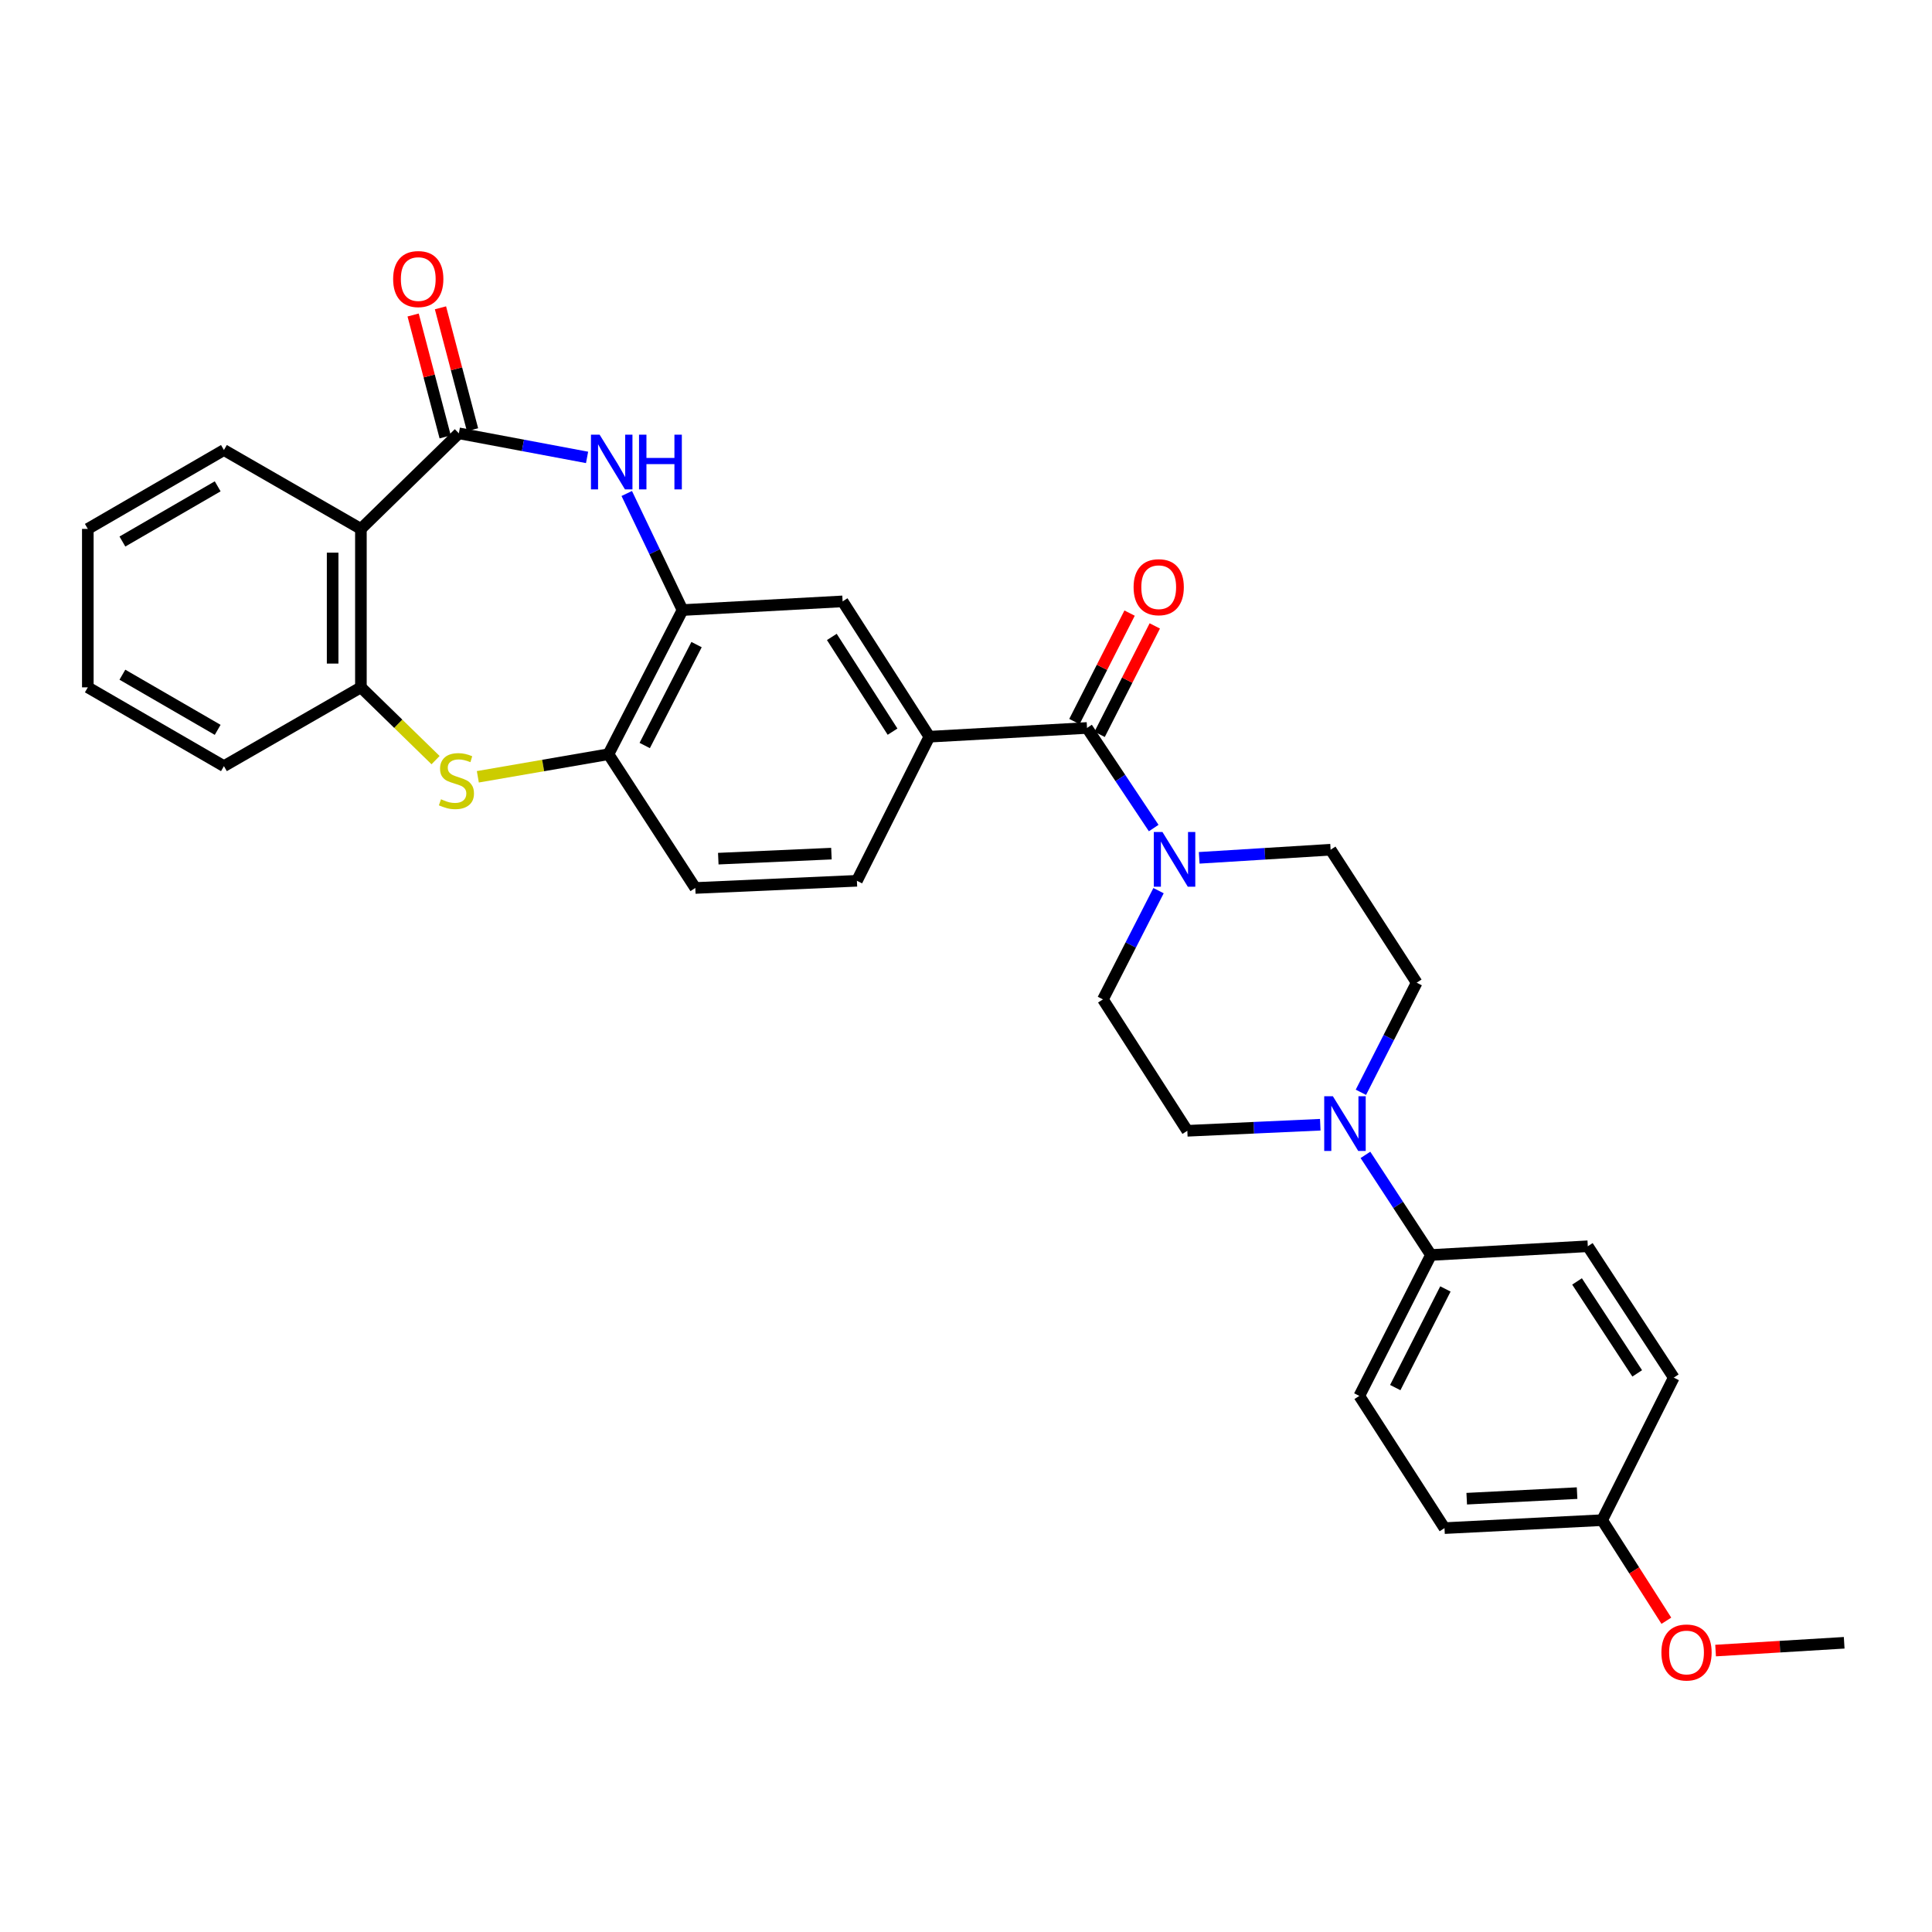 <?xml version='1.0' encoding='iso-8859-1'?>
<svg version='1.1' baseProfile='full'
              xmlns='http://www.w3.org/2000/svg'
                      xmlns:rdkit='http://www.rdkit.org/xml'
                      xmlns:xlink='http://www.w3.org/1999/xlink'
                  xml:space='preserve'
width='1000px' height='1000px' viewBox='0 0 1000 1000'>
<!-- END OF HEADER -->
<rect style='opacity:1.0;fill:#FFFFFF;stroke:none' width='1000' height='1000' x='0' y='0'> </rect>
<path class='bond-0' d='M 237.502,224.288 L 270.684,230.52' style='fill:none;fill-rule:evenodd;stroke:#000000;stroke-width:6px;stroke-linecap:butt;stroke-linejoin:miter;stroke-opacity:1' />
<path class='bond-0' d='M 270.684,230.52 L 303.865,236.752' style='fill:none;fill-rule:evenodd;stroke:#0000FF;stroke-width:6px;stroke-linecap:butt;stroke-linejoin:miter;stroke-opacity:1' />
<path class='bond-1' d='M 237.502,224.288 L 186.803,273.759' style='fill:none;fill-rule:evenodd;stroke:#000000;stroke-width:6px;stroke-linecap:butt;stroke-linejoin:miter;stroke-opacity:1' />
<path class='bond-12' d='M 244.577,222.428 L 236.283,190.876' style='fill:none;fill-rule:evenodd;stroke:#000000;stroke-width:6px;stroke-linecap:butt;stroke-linejoin:miter;stroke-opacity:1' />
<path class='bond-12' d='M 236.283,190.876 L 227.988,159.325' style='fill:none;fill-rule:evenodd;stroke:#FF0000;stroke-width:6px;stroke-linecap:butt;stroke-linejoin:miter;stroke-opacity:1' />
<path class='bond-12' d='M 230.426,226.148 L 222.132,194.596' style='fill:none;fill-rule:evenodd;stroke:#000000;stroke-width:6px;stroke-linecap:butt;stroke-linejoin:miter;stroke-opacity:1' />
<path class='bond-12' d='M 222.132,194.596 L 213.837,163.045' style='fill:none;fill-rule:evenodd;stroke:#FF0000;stroke-width:6px;stroke-linecap:butt;stroke-linejoin:miter;stroke-opacity:1' />
<path class='bond-5' d='M 324.407,255.43 L 338.839,285.599' style='fill:none;fill-rule:evenodd;stroke:#0000FF;stroke-width:6px;stroke-linecap:butt;stroke-linejoin:miter;stroke-opacity:1' />
<path class='bond-5' d='M 338.839,285.599 L 353.27,315.768' style='fill:none;fill-rule:evenodd;stroke:#000000;stroke-width:6px;stroke-linecap:butt;stroke-linejoin:miter;stroke-opacity:1' />
<path class='bond-6' d='M 186.803,273.759 L 186.803,355.769' style='fill:none;fill-rule:evenodd;stroke:#000000;stroke-width:6px;stroke-linecap:butt;stroke-linejoin:miter;stroke-opacity:1' />
<path class='bond-6' d='M 172.172,286.06 L 172.172,343.467' style='fill:none;fill-rule:evenodd;stroke:#000000;stroke-width:6px;stroke-linecap:butt;stroke-linejoin:miter;stroke-opacity:1' />
<path class='bond-25' d='M 186.803,273.759 L 115.905,232.937' style='fill:none;fill-rule:evenodd;stroke:#000000;stroke-width:6px;stroke-linecap:butt;stroke-linejoin:miter;stroke-opacity:1' />
<path class='bond-2' d='M 225.444,393.443 L 206.123,374.606' style='fill:none;fill-rule:evenodd;stroke:#CCCC00;stroke-width:6px;stroke-linecap:butt;stroke-linejoin:miter;stroke-opacity:1' />
<path class='bond-2' d='M 206.123,374.606 L 186.803,355.769' style='fill:none;fill-rule:evenodd;stroke:#000000;stroke-width:6px;stroke-linecap:butt;stroke-linejoin:miter;stroke-opacity:1' />
<path class='bond-31' d='M 247.326,402.065 L 281.135,396.223' style='fill:none;fill-rule:evenodd;stroke:#CCCC00;stroke-width:6px;stroke-linecap:butt;stroke-linejoin:miter;stroke-opacity:1' />
<path class='bond-31' d='M 281.135,396.223 L 314.943,390.38' style='fill:none;fill-rule:evenodd;stroke:#000000;stroke-width:6px;stroke-linecap:butt;stroke-linejoin:miter;stroke-opacity:1' />
<path class='bond-3' d='M 562.639,376.789 L 481.036,381.317' style='fill:none;fill-rule:evenodd;stroke:#000000;stroke-width:6px;stroke-linecap:butt;stroke-linejoin:miter;stroke-opacity:1' />
<path class='bond-4' d='M 562.639,376.789 L 579.894,402.694' style='fill:none;fill-rule:evenodd;stroke:#000000;stroke-width:6px;stroke-linecap:butt;stroke-linejoin:miter;stroke-opacity:1' />
<path class='bond-4' d='M 579.894,402.694 L 597.148,428.599' style='fill:none;fill-rule:evenodd;stroke:#0000FF;stroke-width:6px;stroke-linecap:butt;stroke-linejoin:miter;stroke-opacity:1' />
<path class='bond-17' d='M 569.16,380.107 L 583.438,352.04' style='fill:none;fill-rule:evenodd;stroke:#000000;stroke-width:6px;stroke-linecap:butt;stroke-linejoin:miter;stroke-opacity:1' />
<path class='bond-17' d='M 583.438,352.04 L 597.717,323.974' style='fill:none;fill-rule:evenodd;stroke:#FF0000;stroke-width:6px;stroke-linecap:butt;stroke-linejoin:miter;stroke-opacity:1' />
<path class='bond-17' d='M 556.119,373.472 L 570.397,345.406' style='fill:none;fill-rule:evenodd;stroke:#000000;stroke-width:6px;stroke-linecap:butt;stroke-linejoin:miter;stroke-opacity:1' />
<path class='bond-17' d='M 570.397,345.406 L 584.676,317.34' style='fill:none;fill-rule:evenodd;stroke:#FF0000;stroke-width:6px;stroke-linecap:butt;stroke-linejoin:miter;stroke-opacity:1' />
<path class='bond-13' d='M 620.704,444.013 L 654.713,441.912' style='fill:none;fill-rule:evenodd;stroke:#0000FF;stroke-width:6px;stroke-linecap:butt;stroke-linejoin:miter;stroke-opacity:1' />
<path class='bond-13' d='M 654.713,441.912 L 688.723,439.811' style='fill:none;fill-rule:evenodd;stroke:#000000;stroke-width:6px;stroke-linecap:butt;stroke-linejoin:miter;stroke-opacity:1' />
<path class='bond-14' d='M 599.66,460.997 L 585.271,489.141' style='fill:none;fill-rule:evenodd;stroke:#0000FF;stroke-width:6px;stroke-linecap:butt;stroke-linejoin:miter;stroke-opacity:1' />
<path class='bond-14' d='M 585.271,489.141 L 570.882,517.285' style='fill:none;fill-rule:evenodd;stroke:#000000;stroke-width:6px;stroke-linecap:butt;stroke-linejoin:miter;stroke-opacity:1' />
<path class='bond-9' d='M 353.27,315.768 L 314.943,390.38' style='fill:none;fill-rule:evenodd;stroke:#000000;stroke-width:6px;stroke-linecap:butt;stroke-linejoin:miter;stroke-opacity:1' />
<path class='bond-9' d='M 360.536,333.645 L 333.707,385.874' style='fill:none;fill-rule:evenodd;stroke:#000000;stroke-width:6px;stroke-linecap:butt;stroke-linejoin:miter;stroke-opacity:1' />
<path class='bond-10' d='M 353.27,315.768 L 436.133,311.272' style='fill:none;fill-rule:evenodd;stroke:#000000;stroke-width:6px;stroke-linecap:butt;stroke-linejoin:miter;stroke-opacity:1' />
<path class='bond-27' d='M 186.803,355.769 L 115.905,396.55' style='fill:none;fill-rule:evenodd;stroke:#000000;stroke-width:6px;stroke-linecap:butt;stroke-linejoin:miter;stroke-opacity:1' />
<path class='bond-7' d='M 683.37,582.157 L 648.964,583.727' style='fill:none;fill-rule:evenodd;stroke:#0000FF;stroke-width:6px;stroke-linecap:butt;stroke-linejoin:miter;stroke-opacity:1' />
<path class='bond-7' d='M 648.964,583.727 L 614.557,585.297' style='fill:none;fill-rule:evenodd;stroke:#000000;stroke-width:6px;stroke-linecap:butt;stroke-linejoin:miter;stroke-opacity:1' />
<path class='bond-11' d='M 706.748,597.766 L 723.702,623.676' style='fill:none;fill-rule:evenodd;stroke:#0000FF;stroke-width:6px;stroke-linecap:butt;stroke-linejoin:miter;stroke-opacity:1' />
<path class='bond-11' d='M 723.702,623.676 L 740.657,649.586' style='fill:none;fill-rule:evenodd;stroke:#000000;stroke-width:6px;stroke-linecap:butt;stroke-linejoin:miter;stroke-opacity:1' />
<path class='bond-34' d='M 704.399,565.368 L 718.833,537.002' style='fill:none;fill-rule:evenodd;stroke:#0000FF;stroke-width:6px;stroke-linecap:butt;stroke-linejoin:miter;stroke-opacity:1' />
<path class='bond-34' d='M 718.833,537.002 L 733.268,508.636' style='fill:none;fill-rule:evenodd;stroke:#000000;stroke-width:6px;stroke-linecap:butt;stroke-linejoin:miter;stroke-opacity:1' />
<path class='bond-8' d='M 481.036,381.317 L 436.133,311.272' style='fill:none;fill-rule:evenodd;stroke:#000000;stroke-width:6px;stroke-linecap:butt;stroke-linejoin:miter;stroke-opacity:1' />
<path class='bond-8' d='M 461.983,378.707 L 430.551,329.676' style='fill:none;fill-rule:evenodd;stroke:#000000;stroke-width:6px;stroke-linecap:butt;stroke-linejoin:miter;stroke-opacity:1' />
<path class='bond-18' d='M 481.036,381.317 L 443.538,455.897' style='fill:none;fill-rule:evenodd;stroke:#000000;stroke-width:6px;stroke-linecap:butt;stroke-linejoin:miter;stroke-opacity:1' />
<path class='bond-19' d='M 314.943,390.38 L 359.887,459.612' style='fill:none;fill-rule:evenodd;stroke:#000000;stroke-width:6px;stroke-linecap:butt;stroke-linejoin:miter;stroke-opacity:1' />
<path class='bond-20' d='M 740.657,649.586 L 703.582,722.525' style='fill:none;fill-rule:evenodd;stroke:#000000;stroke-width:6px;stroke-linecap:butt;stroke-linejoin:miter;stroke-opacity:1' />
<path class='bond-20' d='M 748.139,667.157 L 722.186,718.214' style='fill:none;fill-rule:evenodd;stroke:#000000;stroke-width:6px;stroke-linecap:butt;stroke-linejoin:miter;stroke-opacity:1' />
<path class='bond-21' d='M 740.657,649.586 L 821.845,645.059' style='fill:none;fill-rule:evenodd;stroke:#000000;stroke-width:6px;stroke-linecap:butt;stroke-linejoin:miter;stroke-opacity:1' />
<path class='bond-16' d='M 688.723,439.811 L 733.268,508.636' style='fill:none;fill-rule:evenodd;stroke:#000000;stroke-width:6px;stroke-linecap:butt;stroke-linejoin:miter;stroke-opacity:1' />
<path class='bond-15' d='M 570.882,517.285 L 614.557,585.297' style='fill:none;fill-rule:evenodd;stroke:#000000;stroke-width:6px;stroke-linecap:butt;stroke-linejoin:miter;stroke-opacity:1' />
<path class='bond-33' d='M 443.538,455.897 L 359.887,459.612' style='fill:none;fill-rule:evenodd;stroke:#000000;stroke-width:6px;stroke-linecap:butt;stroke-linejoin:miter;stroke-opacity:1' />
<path class='bond-33' d='M 430.342,441.837 L 371.785,444.438' style='fill:none;fill-rule:evenodd;stroke:#000000;stroke-width:6px;stroke-linecap:butt;stroke-linejoin:miter;stroke-opacity:1' />
<path class='bond-24' d='M 703.582,722.525 L 747.672,790.952' style='fill:none;fill-rule:evenodd;stroke:#000000;stroke-width:6px;stroke-linecap:butt;stroke-linejoin:miter;stroke-opacity:1' />
<path class='bond-23' d='M 821.845,645.059 L 866.333,713.055' style='fill:none;fill-rule:evenodd;stroke:#000000;stroke-width:6px;stroke-linecap:butt;stroke-linejoin:miter;stroke-opacity:1' />
<path class='bond-23' d='M 816.275,663.269 L 847.416,710.866' style='fill:none;fill-rule:evenodd;stroke:#000000;stroke-width:6px;stroke-linecap:butt;stroke-linejoin:miter;stroke-opacity:1' />
<path class='bond-22' d='M 829.275,786.83 L 866.333,713.055' style='fill:none;fill-rule:evenodd;stroke:#000000;stroke-width:6px;stroke-linecap:butt;stroke-linejoin:miter;stroke-opacity:1' />
<path class='bond-26' d='M 829.275,786.83 L 845.891,812.861' style='fill:none;fill-rule:evenodd;stroke:#000000;stroke-width:6px;stroke-linecap:butt;stroke-linejoin:miter;stroke-opacity:1' />
<path class='bond-26' d='M 845.891,812.861 L 862.506,838.892' style='fill:none;fill-rule:evenodd;stroke:#FF0000;stroke-width:6px;stroke-linecap:butt;stroke-linejoin:miter;stroke-opacity:1' />
<path class='bond-35' d='M 829.275,786.83 L 747.672,790.952' style='fill:none;fill-rule:evenodd;stroke:#000000;stroke-width:6px;stroke-linecap:butt;stroke-linejoin:miter;stroke-opacity:1' />
<path class='bond-35' d='M 816.296,772.836 L 759.174,775.721' style='fill:none;fill-rule:evenodd;stroke:#000000;stroke-width:6px;stroke-linecap:butt;stroke-linejoin:miter;stroke-opacity:1' />
<path class='bond-29' d='M 115.905,232.937 L 45.455,273.759' style='fill:none;fill-rule:evenodd;stroke:#000000;stroke-width:6px;stroke-linecap:butt;stroke-linejoin:miter;stroke-opacity:1' />
<path class='bond-29' d='M 112.673,251.72 L 63.358,280.295' style='fill:none;fill-rule:evenodd;stroke:#000000;stroke-width:6px;stroke-linecap:butt;stroke-linejoin:miter;stroke-opacity:1' />
<path class='bond-28' d='M 887.986,854.33 L 921.266,852.314' style='fill:none;fill-rule:evenodd;stroke:#FF0000;stroke-width:6px;stroke-linecap:butt;stroke-linejoin:miter;stroke-opacity:1' />
<path class='bond-28' d='M 921.266,852.314 L 954.545,850.299' style='fill:none;fill-rule:evenodd;stroke:#000000;stroke-width:6px;stroke-linecap:butt;stroke-linejoin:miter;stroke-opacity:1' />
<path class='bond-32' d='M 115.905,396.55 L 45.455,355.769' style='fill:none;fill-rule:evenodd;stroke:#000000;stroke-width:6px;stroke-linecap:butt;stroke-linejoin:miter;stroke-opacity:1' />
<path class='bond-32' d='M 112.668,377.77 L 63.352,349.223' style='fill:none;fill-rule:evenodd;stroke:#000000;stroke-width:6px;stroke-linecap:butt;stroke-linejoin:miter;stroke-opacity:1' />
<path class='bond-30' d='M 45.455,273.759 L 45.455,355.769' style='fill:none;fill-rule:evenodd;stroke:#000000;stroke-width:6px;stroke-linecap:butt;stroke-linejoin:miter;stroke-opacity:1' />
<path  class='atom-1' d='M 310.358 224.987
L 319.638 239.987
Q 320.558 241.467, 322.038 244.147
Q 323.518 246.827, 323.598 246.987
L 323.598 224.987
L 327.358 224.987
L 327.358 253.307
L 323.478 253.307
L 313.518 236.907
Q 312.358 234.987, 311.118 232.787
Q 309.918 230.587, 309.558 229.907
L 309.558 253.307
L 305.878 253.307
L 305.878 224.987
L 310.358 224.987
' fill='#0000FF'/>
<path  class='atom-1' d='M 330.758 224.987
L 334.598 224.987
L 334.598 237.027
L 349.078 237.027
L 349.078 224.987
L 352.918 224.987
L 352.918 253.307
L 349.078 253.307
L 349.078 240.227
L 334.598 240.227
L 334.598 253.307
L 330.758 253.307
L 330.758 224.987
' fill='#0000FF'/>
<path  class='atom-3' d='M 228.25 413.7
Q 228.57 413.82, 229.89 414.38
Q 231.21 414.94, 232.65 415.3
Q 234.13 415.62, 235.57 415.62
Q 238.25 415.62, 239.81 414.34
Q 241.37 413.02, 241.37 410.74
Q 241.37 409.18, 240.57 408.22
Q 239.81 407.26, 238.61 406.74
Q 237.41 406.22, 235.41 405.62
Q 232.89 404.86, 231.37 404.14
Q 229.89 403.42, 228.81 401.9
Q 227.77 400.38, 227.77 397.82
Q 227.77 394.26, 230.17 392.06
Q 232.61 389.86, 237.41 389.86
Q 240.69 389.86, 244.41 391.42
L 243.49 394.5
Q 240.09 393.1, 237.53 393.1
Q 234.77 393.1, 233.25 394.26
Q 231.73 395.38, 231.77 397.34
Q 231.77 398.86, 232.53 399.78
Q 233.33 400.7, 234.45 401.22
Q 235.61 401.74, 237.53 402.34
Q 240.09 403.14, 241.61 403.94
Q 243.13 404.74, 244.21 406.38
Q 245.33 407.98, 245.33 410.74
Q 245.33 414.66, 242.69 416.78
Q 240.09 418.86, 235.73 418.86
Q 233.21 418.86, 231.29 418.3
Q 229.41 417.78, 227.17 416.86
L 228.25 413.7
' fill='#CCCC00'/>
<path  class='atom-5' d='M 601.68 430.642
L 610.96 445.642
Q 611.88 447.122, 613.36 449.802
Q 614.84 452.482, 614.92 452.642
L 614.92 430.642
L 618.68 430.642
L 618.68 458.962
L 614.8 458.962
L 604.84 442.562
Q 603.68 440.642, 602.44 438.442
Q 601.24 436.242, 600.88 435.562
L 600.88 458.962
L 597.2 458.962
L 597.2 430.642
L 601.68 430.642
' fill='#0000FF'/>
<path  class='atom-8' d='M 689.892 567.414
L 699.172 582.414
Q 700.092 583.894, 701.572 586.574
Q 703.052 589.254, 703.132 589.414
L 703.132 567.414
L 706.892 567.414
L 706.892 595.734
L 703.012 595.734
L 693.052 579.334
Q 691.892 577.414, 690.652 575.214
Q 689.452 573.014, 689.092 572.334
L 689.092 595.734
L 685.412 595.734
L 685.412 567.414
L 689.892 567.414
' fill='#0000FF'/>
<path  class='atom-13' d='M 203.489 144.439
Q 203.489 137.639, 206.849 133.839
Q 210.209 130.039, 216.489 130.039
Q 222.769 130.039, 226.129 133.839
Q 229.489 137.639, 229.489 144.439
Q 229.489 151.319, 226.089 155.239
Q 222.689 159.119, 216.489 159.119
Q 210.249 159.119, 206.849 155.239
Q 203.489 151.359, 203.489 144.439
M 216.489 155.919
Q 220.809 155.919, 223.129 153.039
Q 225.489 150.119, 225.489 144.439
Q 225.489 138.879, 223.129 136.079
Q 220.809 133.239, 216.489 133.239
Q 212.169 133.239, 209.809 136.039
Q 207.489 138.839, 207.489 144.439
Q 207.489 150.159, 209.809 153.039
Q 212.169 155.919, 216.489 155.919
' fill='#FF0000'/>
<path  class='atom-18' d='M 586.747 303.931
Q 586.747 297.131, 590.107 293.331
Q 593.467 289.531, 599.747 289.531
Q 606.027 289.531, 609.387 293.331
Q 612.747 297.131, 612.747 303.931
Q 612.747 310.811, 609.347 314.731
Q 605.947 318.611, 599.747 318.611
Q 593.507 318.611, 590.107 314.731
Q 586.747 310.851, 586.747 303.931
M 599.747 315.411
Q 604.067 315.411, 606.387 312.531
Q 608.747 309.611, 608.747 303.931
Q 608.747 298.371, 606.387 295.571
Q 604.067 292.731, 599.747 292.731
Q 595.427 292.731, 593.067 295.531
Q 590.747 298.331, 590.747 303.931
Q 590.747 309.651, 593.067 312.531
Q 595.427 315.411, 599.747 315.411
' fill='#FF0000'/>
<path  class='atom-27' d='M 859.942 855.321
Q 859.942 848.521, 863.302 844.721
Q 866.662 840.921, 872.942 840.921
Q 879.222 840.921, 882.582 844.721
Q 885.942 848.521, 885.942 855.321
Q 885.942 862.201, 882.542 866.121
Q 879.142 870.001, 872.942 870.001
Q 866.702 870.001, 863.302 866.121
Q 859.942 862.241, 859.942 855.321
M 872.942 866.801
Q 877.262 866.801, 879.582 863.921
Q 881.942 861.001, 881.942 855.321
Q 881.942 849.761, 879.582 846.961
Q 877.262 844.121, 872.942 844.121
Q 868.622 844.121, 866.262 846.921
Q 863.942 849.721, 863.942 855.321
Q 863.942 861.041, 866.262 863.921
Q 868.622 866.801, 872.942 866.801
' fill='#FF0000'/>
</svg>
